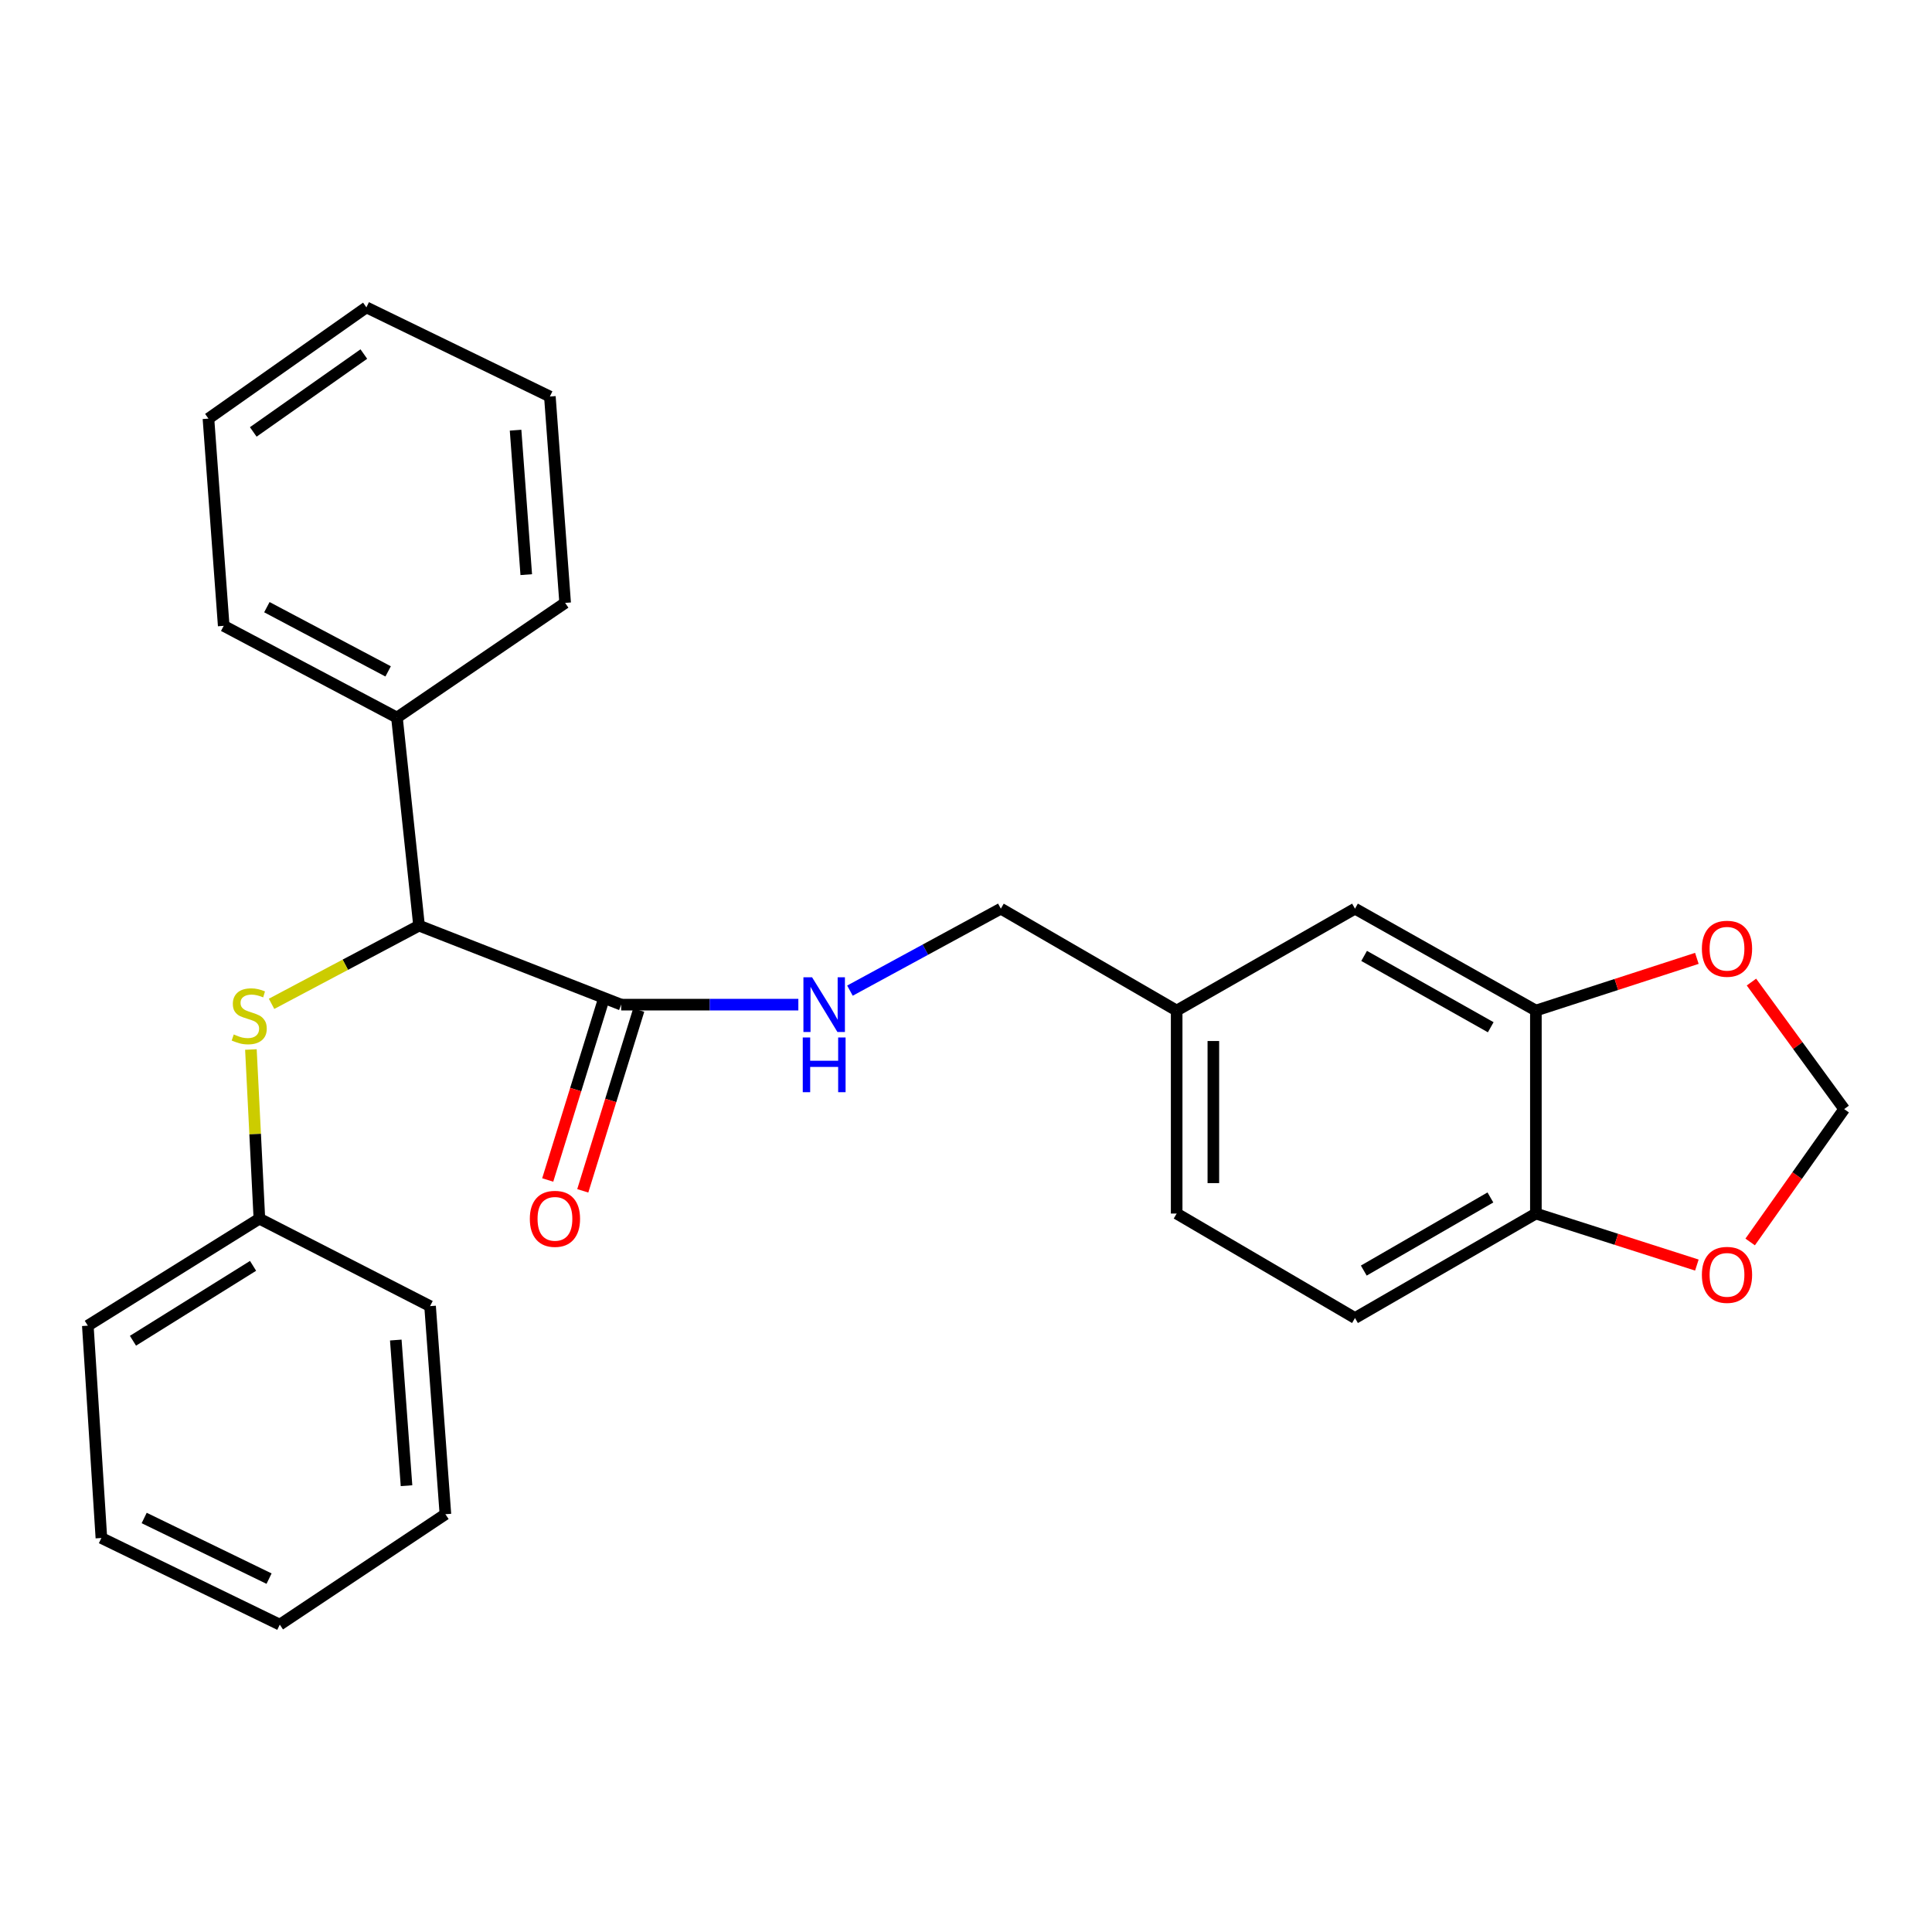 <?xml version='1.0' encoding='iso-8859-1'?>
<svg version='1.1' baseProfile='full'
              xmlns='http://www.w3.org/2000/svg'
                      xmlns:rdkit='http://www.rdkit.org/xml'
                      xmlns:xlink='http://www.w3.org/1999/xlink'
                  xml:space='preserve'
width='1000px' height='1000px' viewBox='0 0 1000 1000'>
<!-- END OF HEADER -->
<rect style='opacity:1.0;fill:#FFFFFF;stroke:none' width='1000' height='1000' x='0' y='0'> </rect>
<path class='bond-0' d='M 321.528,520.004 L 216.9,479.11' style='fill:none;fill-rule:evenodd;stroke:#000000;stroke-width:6px;stroke-linecap:butt;stroke-linejoin:miter;stroke-opacity:1' />
<path class='bond-3' d='M 321.528,520.004 L 367.376,520.004' style='fill:none;fill-rule:evenodd;stroke:#000000;stroke-width:6px;stroke-linecap:butt;stroke-linejoin:miter;stroke-opacity:1' />
<path class='bond-3' d='M 367.376,520.004 L 413.223,520.004' style='fill:none;fill-rule:evenodd;stroke:#0000FF;stroke-width:6px;stroke-linecap:butt;stroke-linejoin:miter;stroke-opacity:1' />
<path class='bond-9' d='M 312.458,517.196 L 297.978,563.976' style='fill:none;fill-rule:evenodd;stroke:#000000;stroke-width:6px;stroke-linecap:butt;stroke-linejoin:miter;stroke-opacity:1' />
<path class='bond-9' d='M 297.978,563.976 L 283.498,610.757' style='fill:none;fill-rule:evenodd;stroke:#FF0000;stroke-width:6px;stroke-linecap:butt;stroke-linejoin:miter;stroke-opacity:1' />
<path class='bond-9' d='M 330.599,522.811 L 316.12,569.592' style='fill:none;fill-rule:evenodd;stroke:#000000;stroke-width:6px;stroke-linecap:butt;stroke-linejoin:miter;stroke-opacity:1' />
<path class='bond-9' d='M 316.12,569.592 L 301.64,616.372' style='fill:none;fill-rule:evenodd;stroke:#FF0000;stroke-width:6px;stroke-linecap:butt;stroke-linejoin:miter;stroke-opacity:1' />
<path class='bond-2' d='M 216.9,479.11 L 178.73,499.345' style='fill:none;fill-rule:evenodd;stroke:#000000;stroke-width:6px;stroke-linecap:butt;stroke-linejoin:miter;stroke-opacity:1' />
<path class='bond-2' d='M 178.73,499.345 L 140.56,519.579' style='fill:none;fill-rule:evenodd;stroke:#CCCC00;stroke-width:6px;stroke-linecap:butt;stroke-linejoin:miter;stroke-opacity:1' />
<path class='bond-10' d='M 216.9,479.11 L 205.463,371.411' style='fill:none;fill-rule:evenodd;stroke:#000000;stroke-width:6px;stroke-linecap:butt;stroke-linejoin:miter;stroke-opacity:1' />
<path class='bond-1' d='M 794.97,523.063 L 701.345,470.322' style='fill:none;fill-rule:evenodd;stroke:#000000;stroke-width:6px;stroke-linecap:butt;stroke-linejoin:miter;stroke-opacity:1' />
<path class='bond-1' d='M 771.605,531.698 L 706.068,494.779' style='fill:none;fill-rule:evenodd;stroke:#000000;stroke-width:6px;stroke-linecap:butt;stroke-linejoin:miter;stroke-opacity:1' />
<path class='bond-5' d='M 794.97,523.063 L 836.63,509.556' style='fill:none;fill-rule:evenodd;stroke:#000000;stroke-width:6px;stroke-linecap:butt;stroke-linejoin:miter;stroke-opacity:1' />
<path class='bond-5' d='M 836.63,509.556 L 878.291,496.048' style='fill:none;fill-rule:evenodd;stroke:#FF0000;stroke-width:6px;stroke-linecap:butt;stroke-linejoin:miter;stroke-opacity:1' />
<path class='bond-27' d='M 794.97,523.063 L 794.97,628.135' style='fill:none;fill-rule:evenodd;stroke:#000000;stroke-width:6px;stroke-linecap:butt;stroke-linejoin:miter;stroke-opacity:1' />
<path class='bond-14' d='M 129.87,543.222 L 132.064,587.003' style='fill:none;fill-rule:evenodd;stroke:#CCCC00;stroke-width:6px;stroke-linecap:butt;stroke-linejoin:miter;stroke-opacity:1' />
<path class='bond-14' d='M 132.064,587.003 L 134.258,630.783' style='fill:none;fill-rule:evenodd;stroke:#000000;stroke-width:6px;stroke-linecap:butt;stroke-linejoin:miter;stroke-opacity:1' />
<path class='bond-13' d='M 439.932,512.755 L 478.981,491.538' style='fill:none;fill-rule:evenodd;stroke:#0000FF;stroke-width:6px;stroke-linecap:butt;stroke-linejoin:miter;stroke-opacity:1' />
<path class='bond-13' d='M 478.981,491.538 L 518.031,470.322' style='fill:none;fill-rule:evenodd;stroke:#000000;stroke-width:6px;stroke-linecap:butt;stroke-linejoin:miter;stroke-opacity:1' />
<path class='bond-4' d='M 794.97,628.135 L 701.345,682.206' style='fill:none;fill-rule:evenodd;stroke:#000000;stroke-width:6px;stroke-linecap:butt;stroke-linejoin:miter;stroke-opacity:1' />
<path class='bond-4' d='M 771.428,619.801 L 705.891,657.651' style='fill:none;fill-rule:evenodd;stroke:#000000;stroke-width:6px;stroke-linecap:butt;stroke-linejoin:miter;stroke-opacity:1' />
<path class='bond-6' d='M 794.97,628.135 L 836.632,641.466' style='fill:none;fill-rule:evenodd;stroke:#000000;stroke-width:6px;stroke-linecap:butt;stroke-linejoin:miter;stroke-opacity:1' />
<path class='bond-6' d='M 836.632,641.466 L 878.294,654.796' style='fill:none;fill-rule:evenodd;stroke:#FF0000;stroke-width:6px;stroke-linecap:butt;stroke-linejoin:miter;stroke-opacity:1' />
<path class='bond-7' d='M 906.545,508.321 L 930.545,541.193' style='fill:none;fill-rule:evenodd;stroke:#FF0000;stroke-width:6px;stroke-linecap:butt;stroke-linejoin:miter;stroke-opacity:1' />
<path class='bond-7' d='M 930.545,541.193 L 954.545,574.064' style='fill:none;fill-rule:evenodd;stroke:#000000;stroke-width:6px;stroke-linecap:butt;stroke-linejoin:miter;stroke-opacity:1' />
<path class='bond-29' d='M 905.881,642.841 L 930.213,608.453' style='fill:none;fill-rule:evenodd;stroke:#FF0000;stroke-width:6px;stroke-linecap:butt;stroke-linejoin:miter;stroke-opacity:1' />
<path class='bond-29' d='M 930.213,608.453 L 954.545,574.064' style='fill:none;fill-rule:evenodd;stroke:#000000;stroke-width:6px;stroke-linecap:butt;stroke-linejoin:miter;stroke-opacity:1' />
<path class='bond-8' d='M 701.345,470.322 L 609.039,523.063' style='fill:none;fill-rule:evenodd;stroke:#000000;stroke-width:6px;stroke-linecap:butt;stroke-linejoin:miter;stroke-opacity:1' />
<path class='bond-16' d='M 205.463,371.411 L 115.794,323.934' style='fill:none;fill-rule:evenodd;stroke:#000000;stroke-width:6px;stroke-linecap:butt;stroke-linejoin:miter;stroke-opacity:1' />
<path class='bond-16' d='M 200.899,347.506 L 138.131,314.272' style='fill:none;fill-rule:evenodd;stroke:#000000;stroke-width:6px;stroke-linecap:butt;stroke-linejoin:miter;stroke-opacity:1' />
<path class='bond-17' d='M 205.463,371.411 L 292.515,312.054' style='fill:none;fill-rule:evenodd;stroke:#000000;stroke-width:6px;stroke-linecap:butt;stroke-linejoin:miter;stroke-opacity:1' />
<path class='bond-11' d='M 701.345,682.206 L 609.039,628.135' style='fill:none;fill-rule:evenodd;stroke:#000000;stroke-width:6px;stroke-linecap:butt;stroke-linejoin:miter;stroke-opacity:1' />
<path class='bond-12' d='M 609.039,523.063 L 518.031,470.322' style='fill:none;fill-rule:evenodd;stroke:#000000;stroke-width:6px;stroke-linecap:butt;stroke-linejoin:miter;stroke-opacity:1' />
<path class='bond-15' d='M 609.039,523.063 L 609.039,628.135' style='fill:none;fill-rule:evenodd;stroke:#000000;stroke-width:6px;stroke-linecap:butt;stroke-linejoin:miter;stroke-opacity:1' />
<path class='bond-15' d='M 628.03,538.824 L 628.03,612.375' style='fill:none;fill-rule:evenodd;stroke:#000000;stroke-width:6px;stroke-linecap:butt;stroke-linejoin:miter;stroke-opacity:1' />
<path class='bond-18' d='M 134.258,630.783 L 45.455,686.163' style='fill:none;fill-rule:evenodd;stroke:#000000;stroke-width:6px;stroke-linecap:butt;stroke-linejoin:miter;stroke-opacity:1' />
<path class='bond-18' d='M 130.986,655.205 L 68.824,693.97' style='fill:none;fill-rule:evenodd;stroke:#000000;stroke-width:6px;stroke-linecap:butt;stroke-linejoin:miter;stroke-opacity:1' />
<path class='bond-19' d='M 134.258,630.783 L 222.607,676.056' style='fill:none;fill-rule:evenodd;stroke:#000000;stroke-width:6px;stroke-linecap:butt;stroke-linejoin:miter;stroke-opacity:1' />
<path class='bond-20' d='M 115.794,323.934 L 107.892,216.678' style='fill:none;fill-rule:evenodd;stroke:#000000;stroke-width:6px;stroke-linecap:butt;stroke-linejoin:miter;stroke-opacity:1' />
<path class='bond-21' d='M 292.515,312.054 L 284.612,205.241' style='fill:none;fill-rule:evenodd;stroke:#000000;stroke-width:6px;stroke-linecap:butt;stroke-linejoin:miter;stroke-opacity:1' />
<path class='bond-21' d='M 272.39,297.433 L 266.859,222.664' style='fill:none;fill-rule:evenodd;stroke:#000000;stroke-width:6px;stroke-linecap:butt;stroke-linejoin:miter;stroke-opacity:1' />
<path class='bond-22' d='M 45.455,686.163 L 52.481,796.067' style='fill:none;fill-rule:evenodd;stroke:#000000;stroke-width:6px;stroke-linecap:butt;stroke-linejoin:miter;stroke-opacity:1' />
<path class='bond-23' d='M 222.607,676.056 L 230.541,783.755' style='fill:none;fill-rule:evenodd;stroke:#000000;stroke-width:6px;stroke-linecap:butt;stroke-linejoin:miter;stroke-opacity:1' />
<path class='bond-23' d='M 204.858,693.606 L 210.412,768.995' style='fill:none;fill-rule:evenodd;stroke:#000000;stroke-width:6px;stroke-linecap:butt;stroke-linejoin:miter;stroke-opacity:1' />
<path class='bond-26' d='M 107.892,216.678 L 189.648,159.094' style='fill:none;fill-rule:evenodd;stroke:#000000;stroke-width:6px;stroke-linecap:butt;stroke-linejoin:miter;stroke-opacity:1' />
<path class='bond-26' d='M 131.091,223.566 L 188.32,183.257' style='fill:none;fill-rule:evenodd;stroke:#000000;stroke-width:6px;stroke-linecap:butt;stroke-linejoin:miter;stroke-opacity:1' />
<path class='bond-25' d='M 284.612,205.241 L 189.648,159.094' style='fill:none;fill-rule:evenodd;stroke:#000000;stroke-width:6px;stroke-linecap:butt;stroke-linejoin:miter;stroke-opacity:1' />
<path class='bond-28' d='M 52.481,796.067 L 144.819,840.906' style='fill:none;fill-rule:evenodd;stroke:#000000;stroke-width:6px;stroke-linecap:butt;stroke-linejoin:miter;stroke-opacity:1' />
<path class='bond-28' d='M 74.627,785.71 L 139.264,817.097' style='fill:none;fill-rule:evenodd;stroke:#000000;stroke-width:6px;stroke-linecap:butt;stroke-linejoin:miter;stroke-opacity:1' />
<path class='bond-24' d='M 230.541,783.755 L 144.819,840.906' style='fill:none;fill-rule:evenodd;stroke:#000000;stroke-width:6px;stroke-linecap:butt;stroke-linejoin:miter;stroke-opacity:1' />
<path  class='atom-3' d='M 120.993 535.431
Q 121.313 535.551, 122.633 536.111
Q 123.953 536.671, 125.393 537.031
Q 126.873 537.351, 128.313 537.351
Q 130.993 537.351, 132.553 536.071
Q 134.113 534.751, 134.113 532.471
Q 134.113 530.911, 133.313 529.951
Q 132.553 528.991, 131.353 528.471
Q 130.153 527.951, 128.153 527.351
Q 125.633 526.591, 124.113 525.871
Q 122.633 525.151, 121.553 523.631
Q 120.513 522.111, 120.513 519.551
Q 120.513 515.991, 122.913 513.791
Q 125.353 511.591, 130.153 511.591
Q 133.433 511.591, 137.153 513.151
L 136.233 516.231
Q 132.833 514.831, 130.273 514.831
Q 127.513 514.831, 125.993 515.991
Q 124.473 517.111, 124.513 519.071
Q 124.513 520.591, 125.273 521.511
Q 126.073 522.431, 127.193 522.951
Q 128.353 523.471, 130.273 524.071
Q 132.833 524.871, 134.353 525.671
Q 135.873 526.471, 136.953 528.111
Q 138.073 529.711, 138.073 532.471
Q 138.073 536.391, 135.433 538.511
Q 132.833 540.591, 128.473 540.591
Q 125.953 540.591, 124.033 540.031
Q 122.153 539.511, 119.913 538.591
L 120.993 535.431
' fill='#CCCC00'/>
<path  class='atom-4' d='M 420.33 505.844
L 429.61 520.844
Q 430.53 522.324, 432.01 525.004
Q 433.49 527.684, 433.57 527.844
L 433.57 505.844
L 437.33 505.844
L 437.33 534.164
L 433.45 534.164
L 423.49 517.764
Q 422.33 515.844, 421.09 513.644
Q 419.89 511.444, 419.53 510.764
L 419.53 534.164
L 415.85 534.164
L 415.85 505.844
L 420.33 505.844
' fill='#0000FF'/>
<path  class='atom-4' d='M 415.51 536.996
L 419.35 536.996
L 419.35 549.036
L 433.83 549.036
L 433.83 536.996
L 437.67 536.996
L 437.67 565.316
L 433.83 565.316
L 433.83 552.236
L 419.35 552.236
L 419.35 565.316
L 415.51 565.316
L 415.51 536.996
' fill='#0000FF'/>
<path  class='atom-6' d='M 880.891 491.07
Q 880.891 484.27, 884.251 480.47
Q 887.611 476.67, 893.891 476.67
Q 900.171 476.67, 903.531 480.47
Q 906.891 484.27, 906.891 491.07
Q 906.891 497.95, 903.491 501.87
Q 900.091 505.75, 893.891 505.75
Q 887.651 505.75, 884.251 501.87
Q 880.891 497.99, 880.891 491.07
M 893.891 502.55
Q 898.211 502.55, 900.531 499.67
Q 902.891 496.75, 902.891 491.07
Q 902.891 485.51, 900.531 482.71
Q 898.211 479.87, 893.891 479.87
Q 889.571 479.87, 887.211 482.67
Q 884.891 485.47, 884.891 491.07
Q 884.891 496.79, 887.211 499.67
Q 889.571 502.55, 893.891 502.55
' fill='#FF0000'/>
<path  class='atom-7' d='M 880.891 659.867
Q 880.891 653.067, 884.251 649.267
Q 887.611 645.467, 893.891 645.467
Q 900.171 645.467, 903.531 649.267
Q 906.891 653.067, 906.891 659.867
Q 906.891 666.747, 903.491 670.667
Q 900.091 674.547, 893.891 674.547
Q 887.651 674.547, 884.251 670.667
Q 880.891 666.787, 880.891 659.867
M 893.891 671.347
Q 898.211 671.347, 900.531 668.467
Q 902.891 665.547, 902.891 659.867
Q 902.891 654.307, 900.531 651.507
Q 898.211 648.667, 893.891 648.667
Q 889.571 648.667, 887.211 651.467
Q 884.891 654.267, 884.891 659.867
Q 884.891 665.587, 887.211 668.467
Q 889.571 671.347, 893.891 671.347
' fill='#FF0000'/>
<path  class='atom-10' d='M 274.239 630.863
Q 274.239 624.063, 277.599 620.263
Q 280.959 616.463, 287.239 616.463
Q 293.519 616.463, 296.879 620.263
Q 300.239 624.063, 300.239 630.863
Q 300.239 637.743, 296.839 641.663
Q 293.439 645.543, 287.239 645.543
Q 280.999 645.543, 277.599 641.663
Q 274.239 637.783, 274.239 630.863
M 287.239 642.343
Q 291.559 642.343, 293.879 639.463
Q 296.239 636.543, 296.239 630.863
Q 296.239 625.303, 293.879 622.503
Q 291.559 619.663, 287.239 619.663
Q 282.919 619.663, 280.559 622.463
Q 278.239 625.263, 278.239 630.863
Q 278.239 636.583, 280.559 639.463
Q 282.919 642.343, 287.239 642.343
' fill='#FF0000'/>
</svg>
